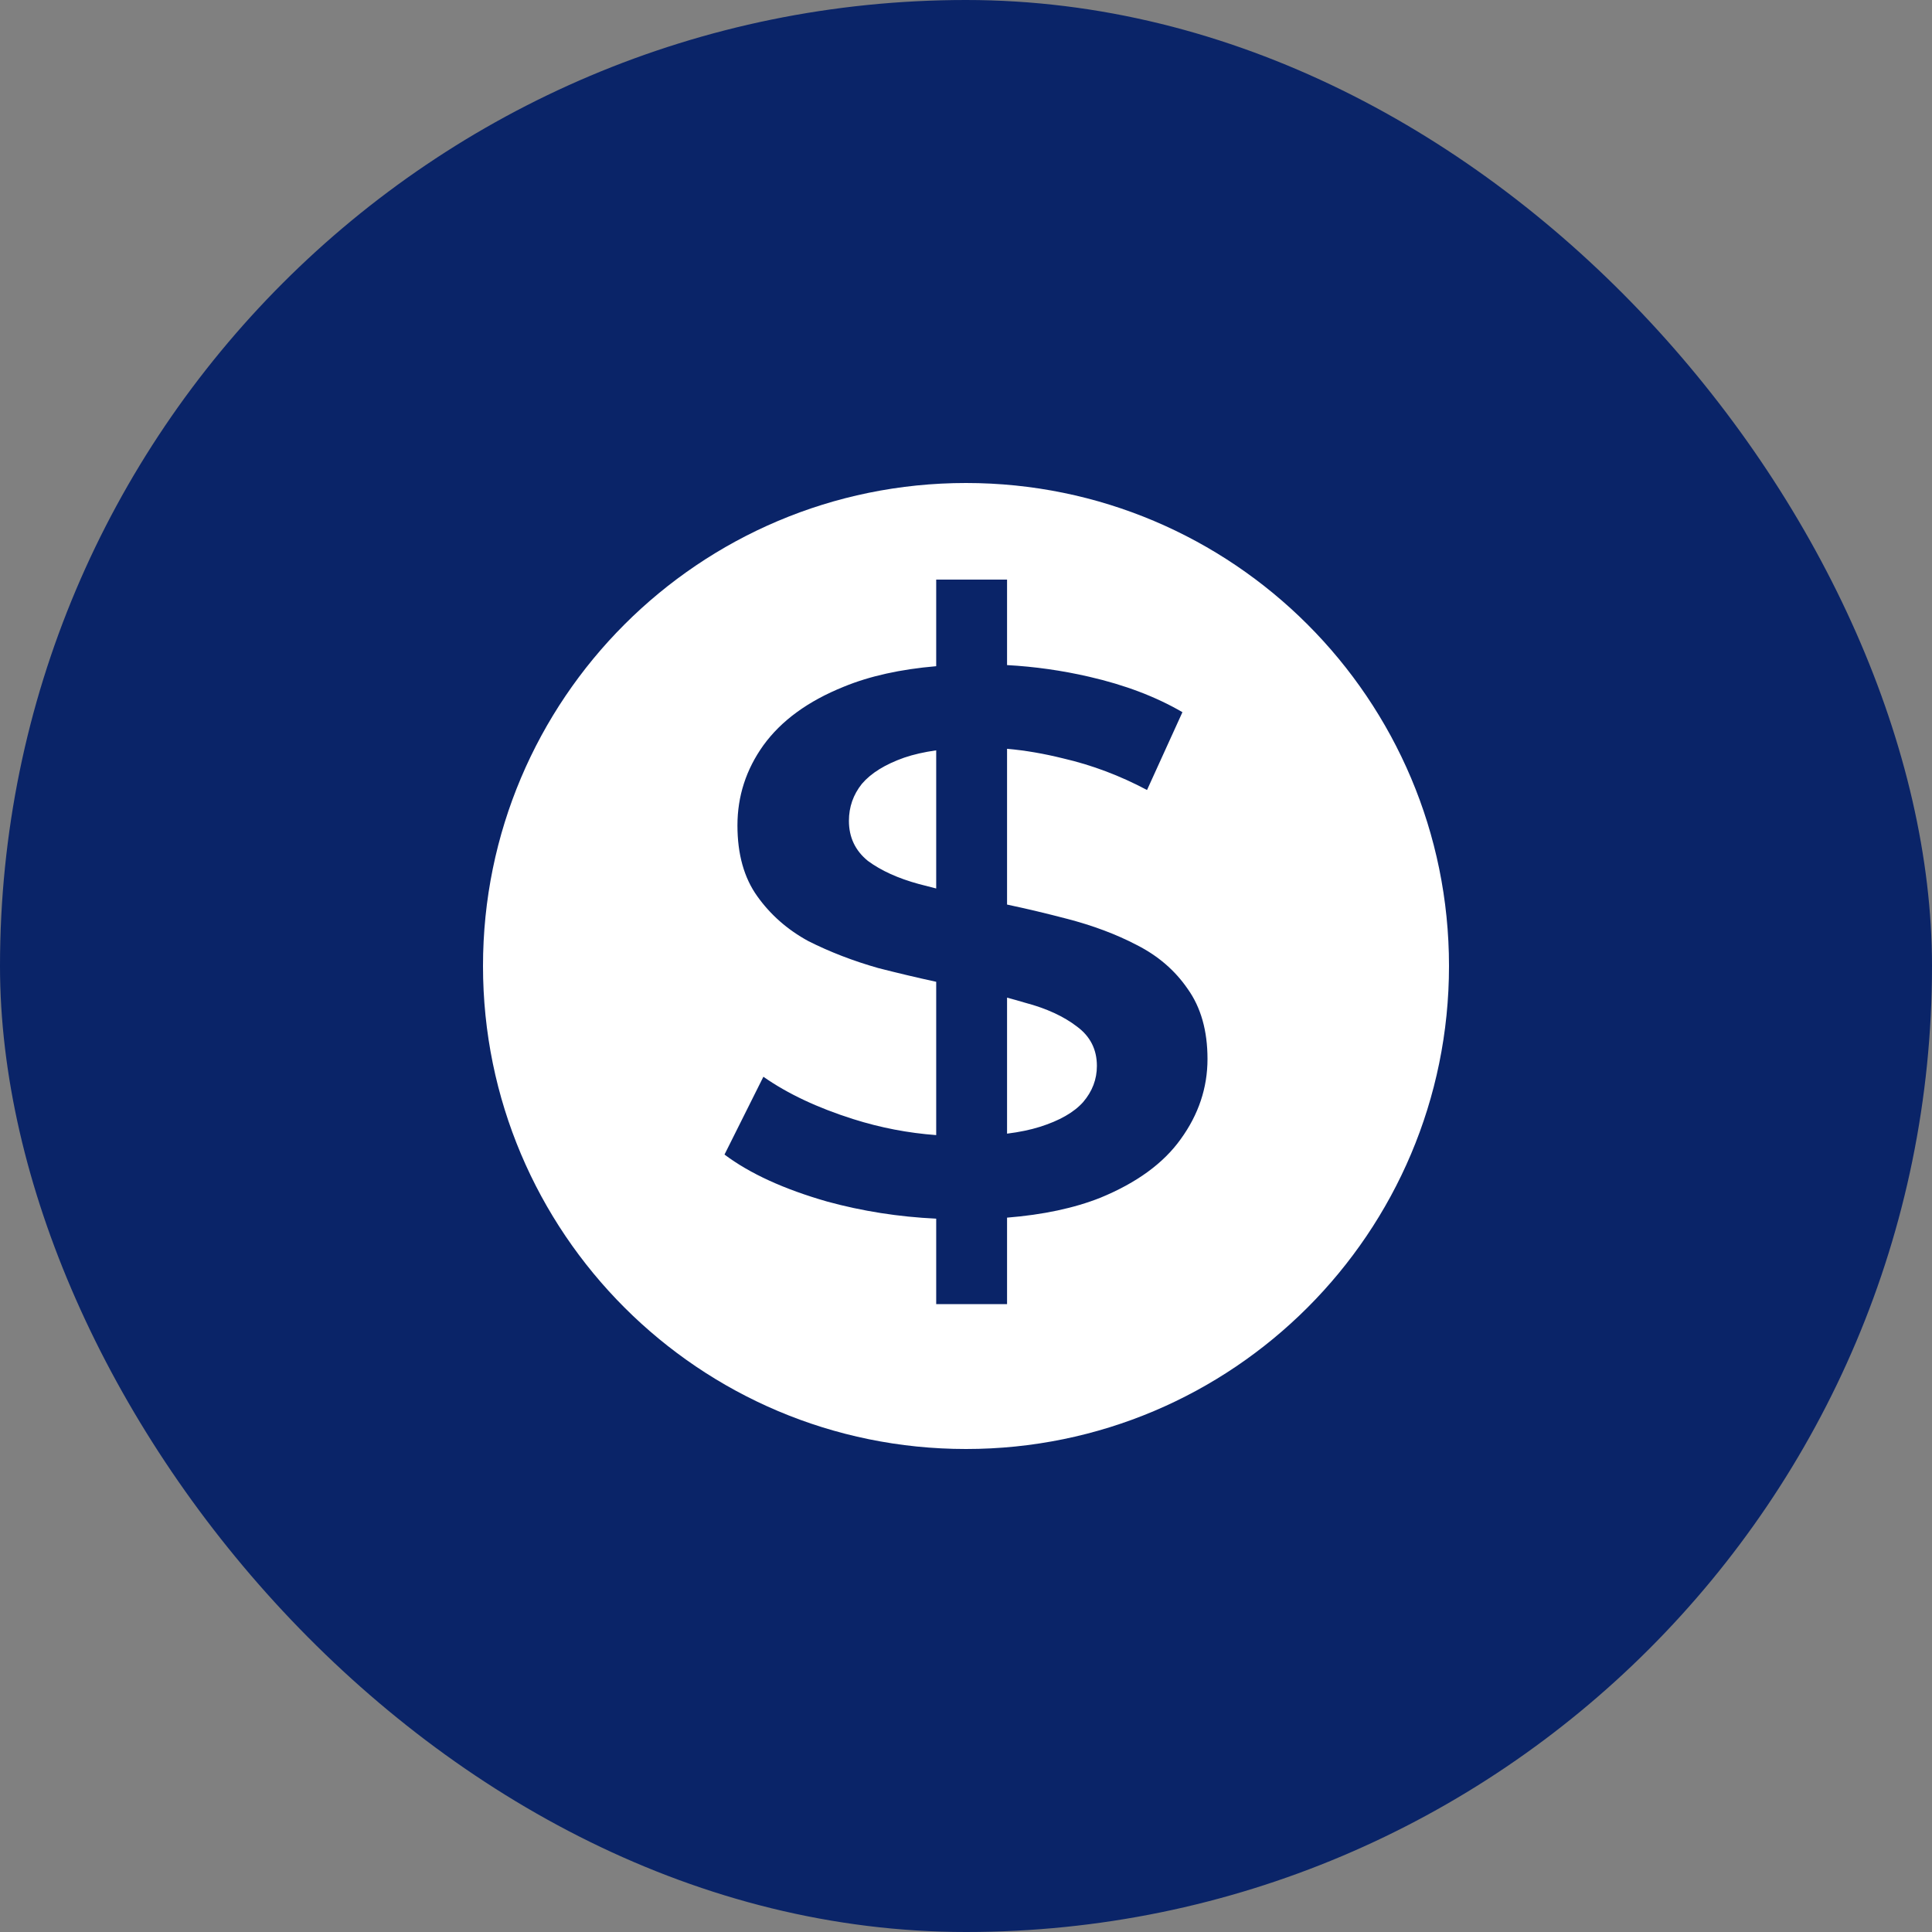 <svg xmlns="http://www.w3.org/2000/svg" width="40" height="40" viewBox="0 0 40 40" fill="none"><rect x="0" y="0" width="40" height="40" fill="#808080" stroke="none"/><rect width="40" height="40" rx="20" fill="#0A2468"></rect><path fill-rule="evenodd" clip-rule="evenodd" d="M20 30C25.523 30 30 25.523 30 20C30 14.477 25.523 10 20 10C14.477 10 10 14.477 10 20C10 25.523 14.477 30 20 30ZM19.383 25.231V27H20.85V25.21C21.596 25.15 22.24 25.013 22.782 24.798C23.533 24.489 24.088 24.085 24.445 23.585C24.815 23.075 25 22.521 25 21.925C25 21.34 24.863 20.856 24.589 20.473C24.326 20.09 23.974 19.787 23.533 19.564C23.104 19.34 22.621 19.16 22.084 19.021C21.676 18.914 21.265 18.816 20.85 18.728V15.503C21.227 15.536 21.614 15.603 22.012 15.702C22.609 15.84 23.187 16.058 23.748 16.356L24.481 14.745C23.933 14.425 23.289 14.181 22.549 14.011C21.986 13.881 21.42 13.801 20.85 13.77V12H19.383V13.793C18.644 13.856 18.006 13.997 17.469 14.218C16.729 14.516 16.175 14.92 15.805 15.431C15.447 15.931 15.268 16.484 15.268 17.09C15.268 17.686 15.405 18.175 15.68 18.558C15.954 18.942 16.306 19.25 16.735 19.484C17.177 19.707 17.66 19.894 18.184 20.043C18.587 20.146 18.987 20.241 19.383 20.327V23.501C18.8 23.458 18.228 23.348 17.666 23.17C16.926 22.936 16.306 22.644 15.805 22.293L15 23.904C15.525 24.298 16.234 24.622 17.129 24.878C17.853 25.076 18.604 25.194 19.383 25.231ZM20.85 23.471C21.106 23.439 21.332 23.392 21.529 23.33C21.935 23.202 22.233 23.032 22.424 22.819C22.615 22.596 22.71 22.346 22.71 22.069C22.71 21.729 22.573 21.457 22.299 21.255C22.024 21.043 21.667 20.878 21.225 20.761C21.104 20.725 20.979 20.689 20.85 20.655V23.471ZM19.383 18.395V15.535C19.135 15.57 18.914 15.62 18.721 15.686C18.327 15.825 18.035 16.005 17.844 16.229C17.666 16.452 17.576 16.707 17.576 16.995C17.576 17.335 17.707 17.612 17.97 17.825C18.244 18.027 18.596 18.186 19.025 18.303C19.141 18.334 19.26 18.365 19.383 18.395Z" fill="white"></path></svg>